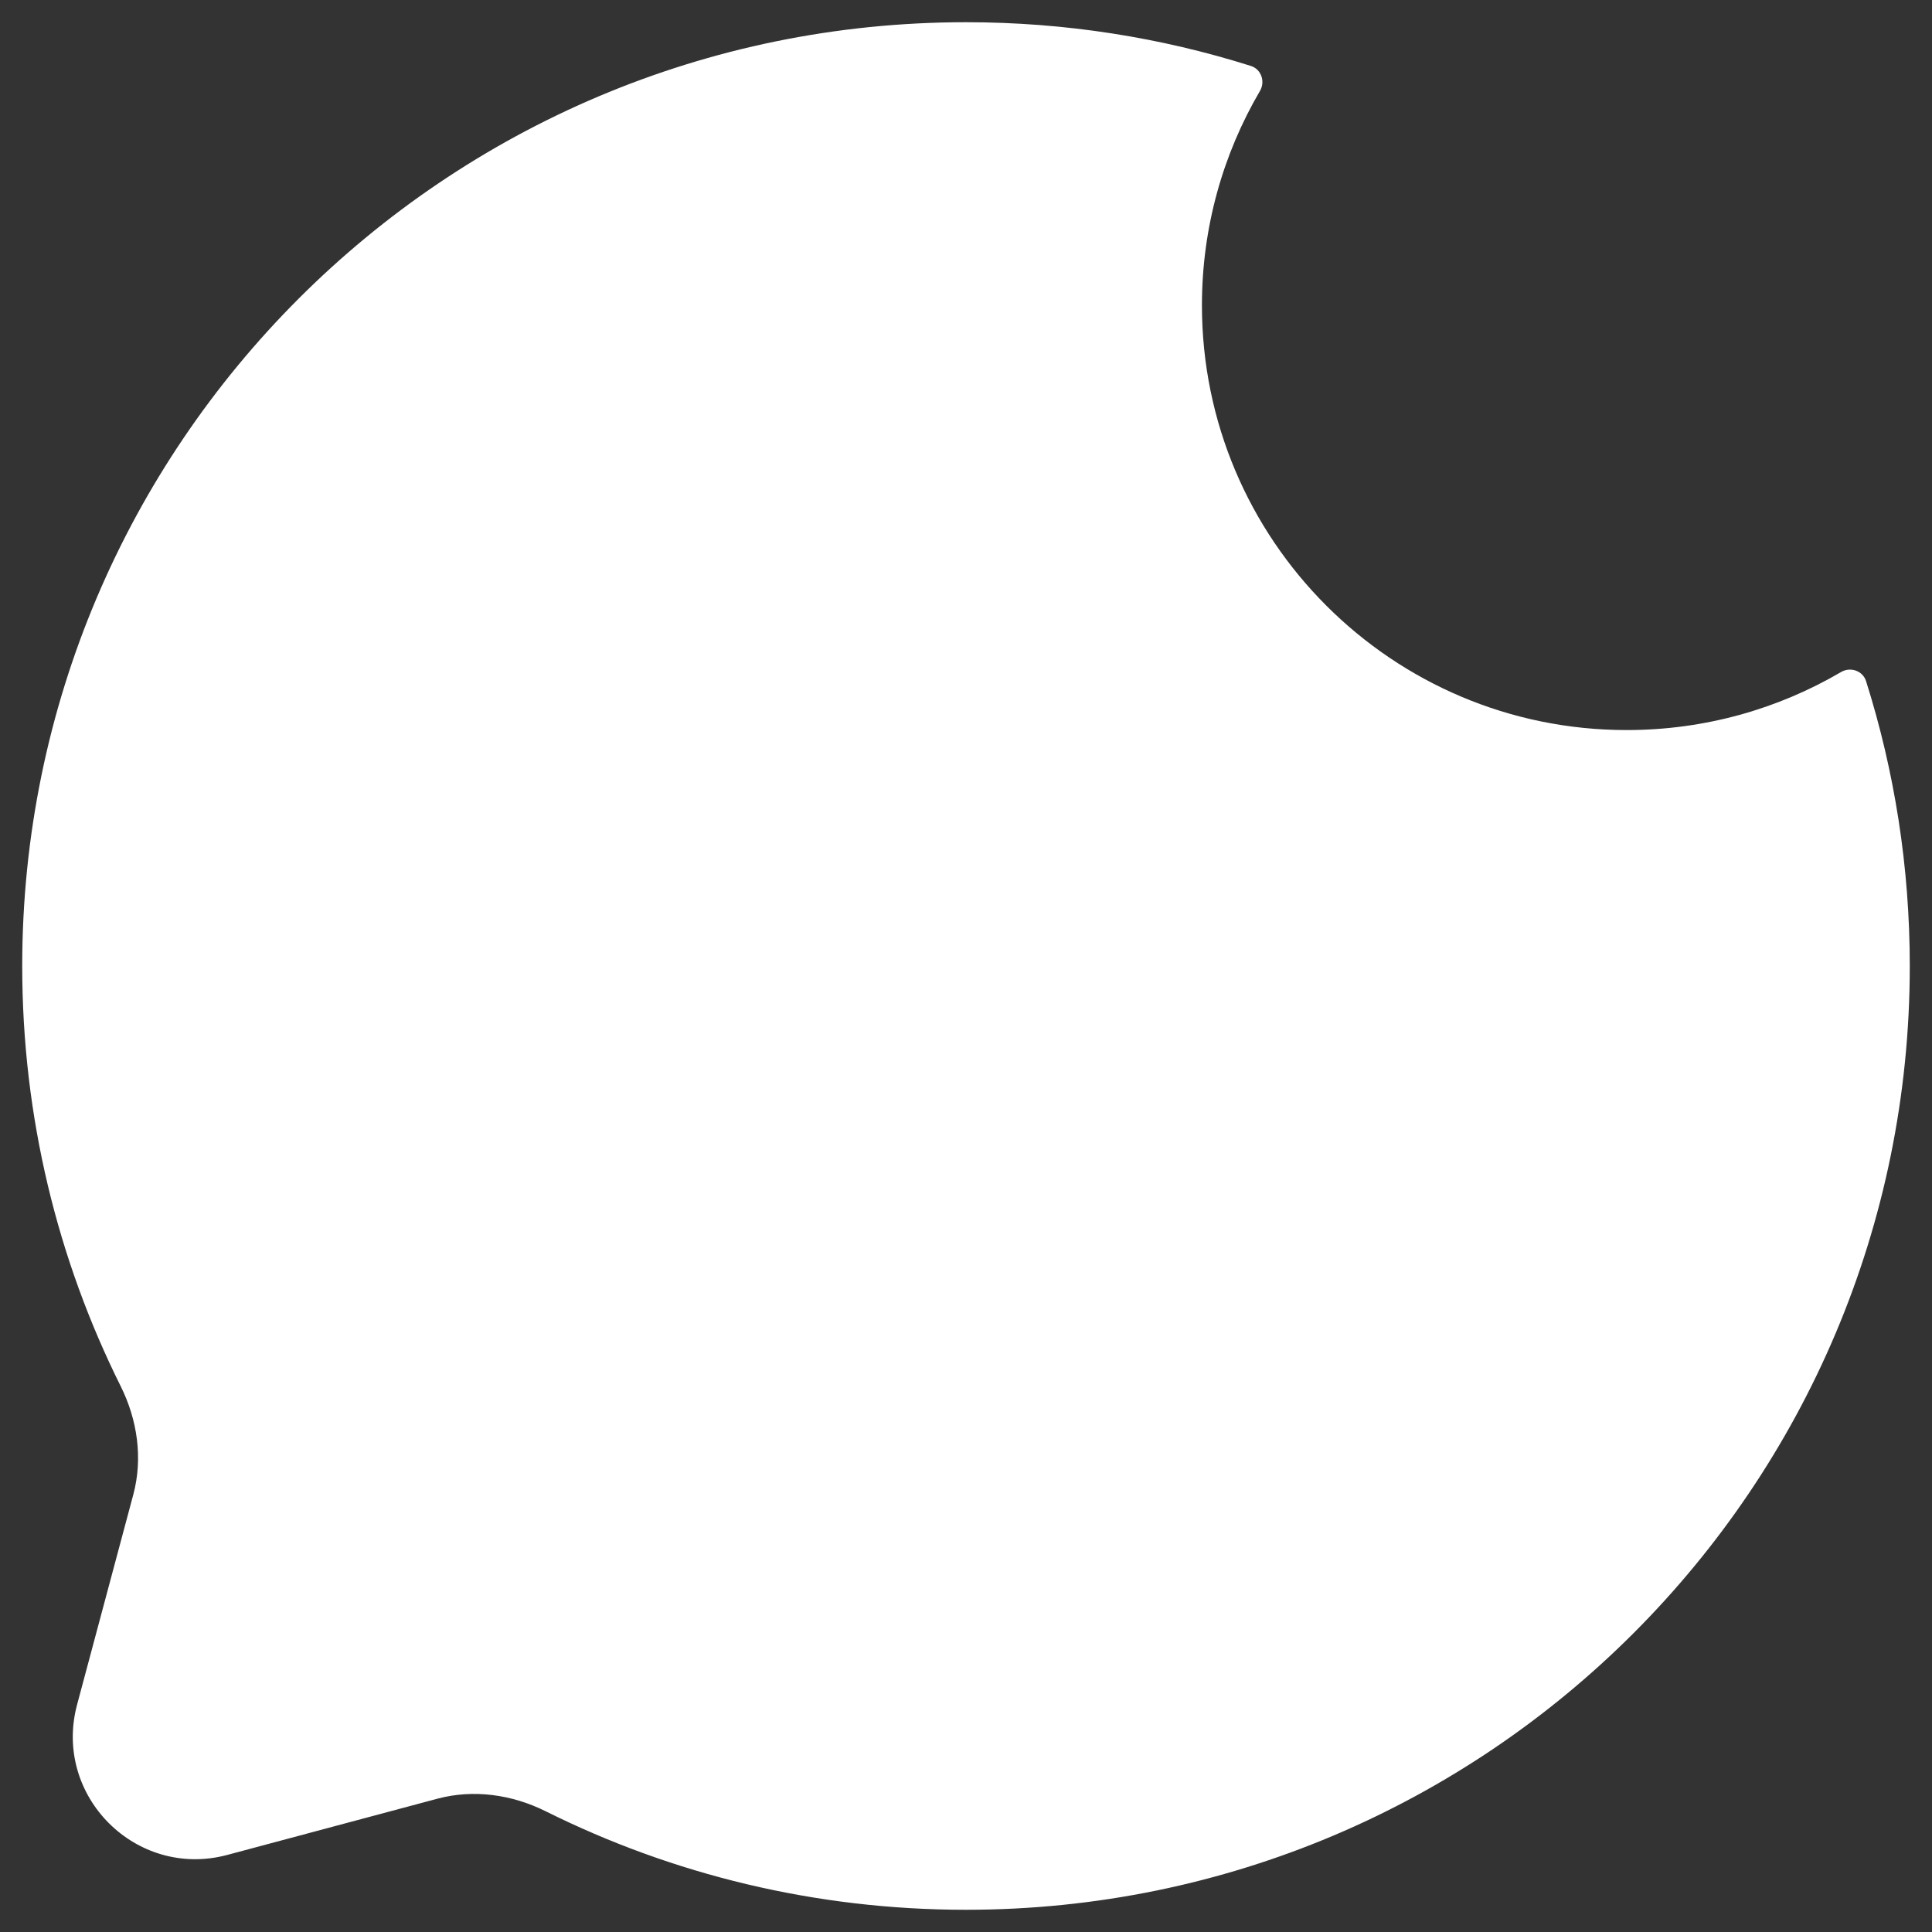 <svg width="58" height="58" viewBox="0 0 58 58" fill="none" xmlns="http://www.w3.org/2000/svg">
<rect x="0" y="0" width="58" height="58" fill="#333333" stroke="none"/>
<path d="M29 57.333C44.648 57.333 57.333 44.648 57.333 29C57.333 26.019 56.873 23.146 56.02 20.447C55.921 20.136 55.552 20.01 55.27 20.175C53.381 21.282 51.181 21.917 48.833 21.917C41.792 21.917 36.083 16.208 36.083 9.167C36.083 6.819 36.718 4.619 37.825 2.73C37.99 2.448 37.864 2.079 37.553 1.98C34.854 1.127 31.981 0.667 29 0.667C13.352 0.667 0.667 13.352 0.667 29C0.667 33.532 1.731 37.816 3.623 41.615C4.126 42.625 4.293 43.779 4.002 44.868L2.314 51.175C1.582 53.913 4.087 56.418 6.824 55.686L13.132 53.998C14.221 53.707 15.375 53.874 16.385 54.377C20.184 56.269 24.468 57.333 29 57.333Z" fill="white"/>
</svg>
